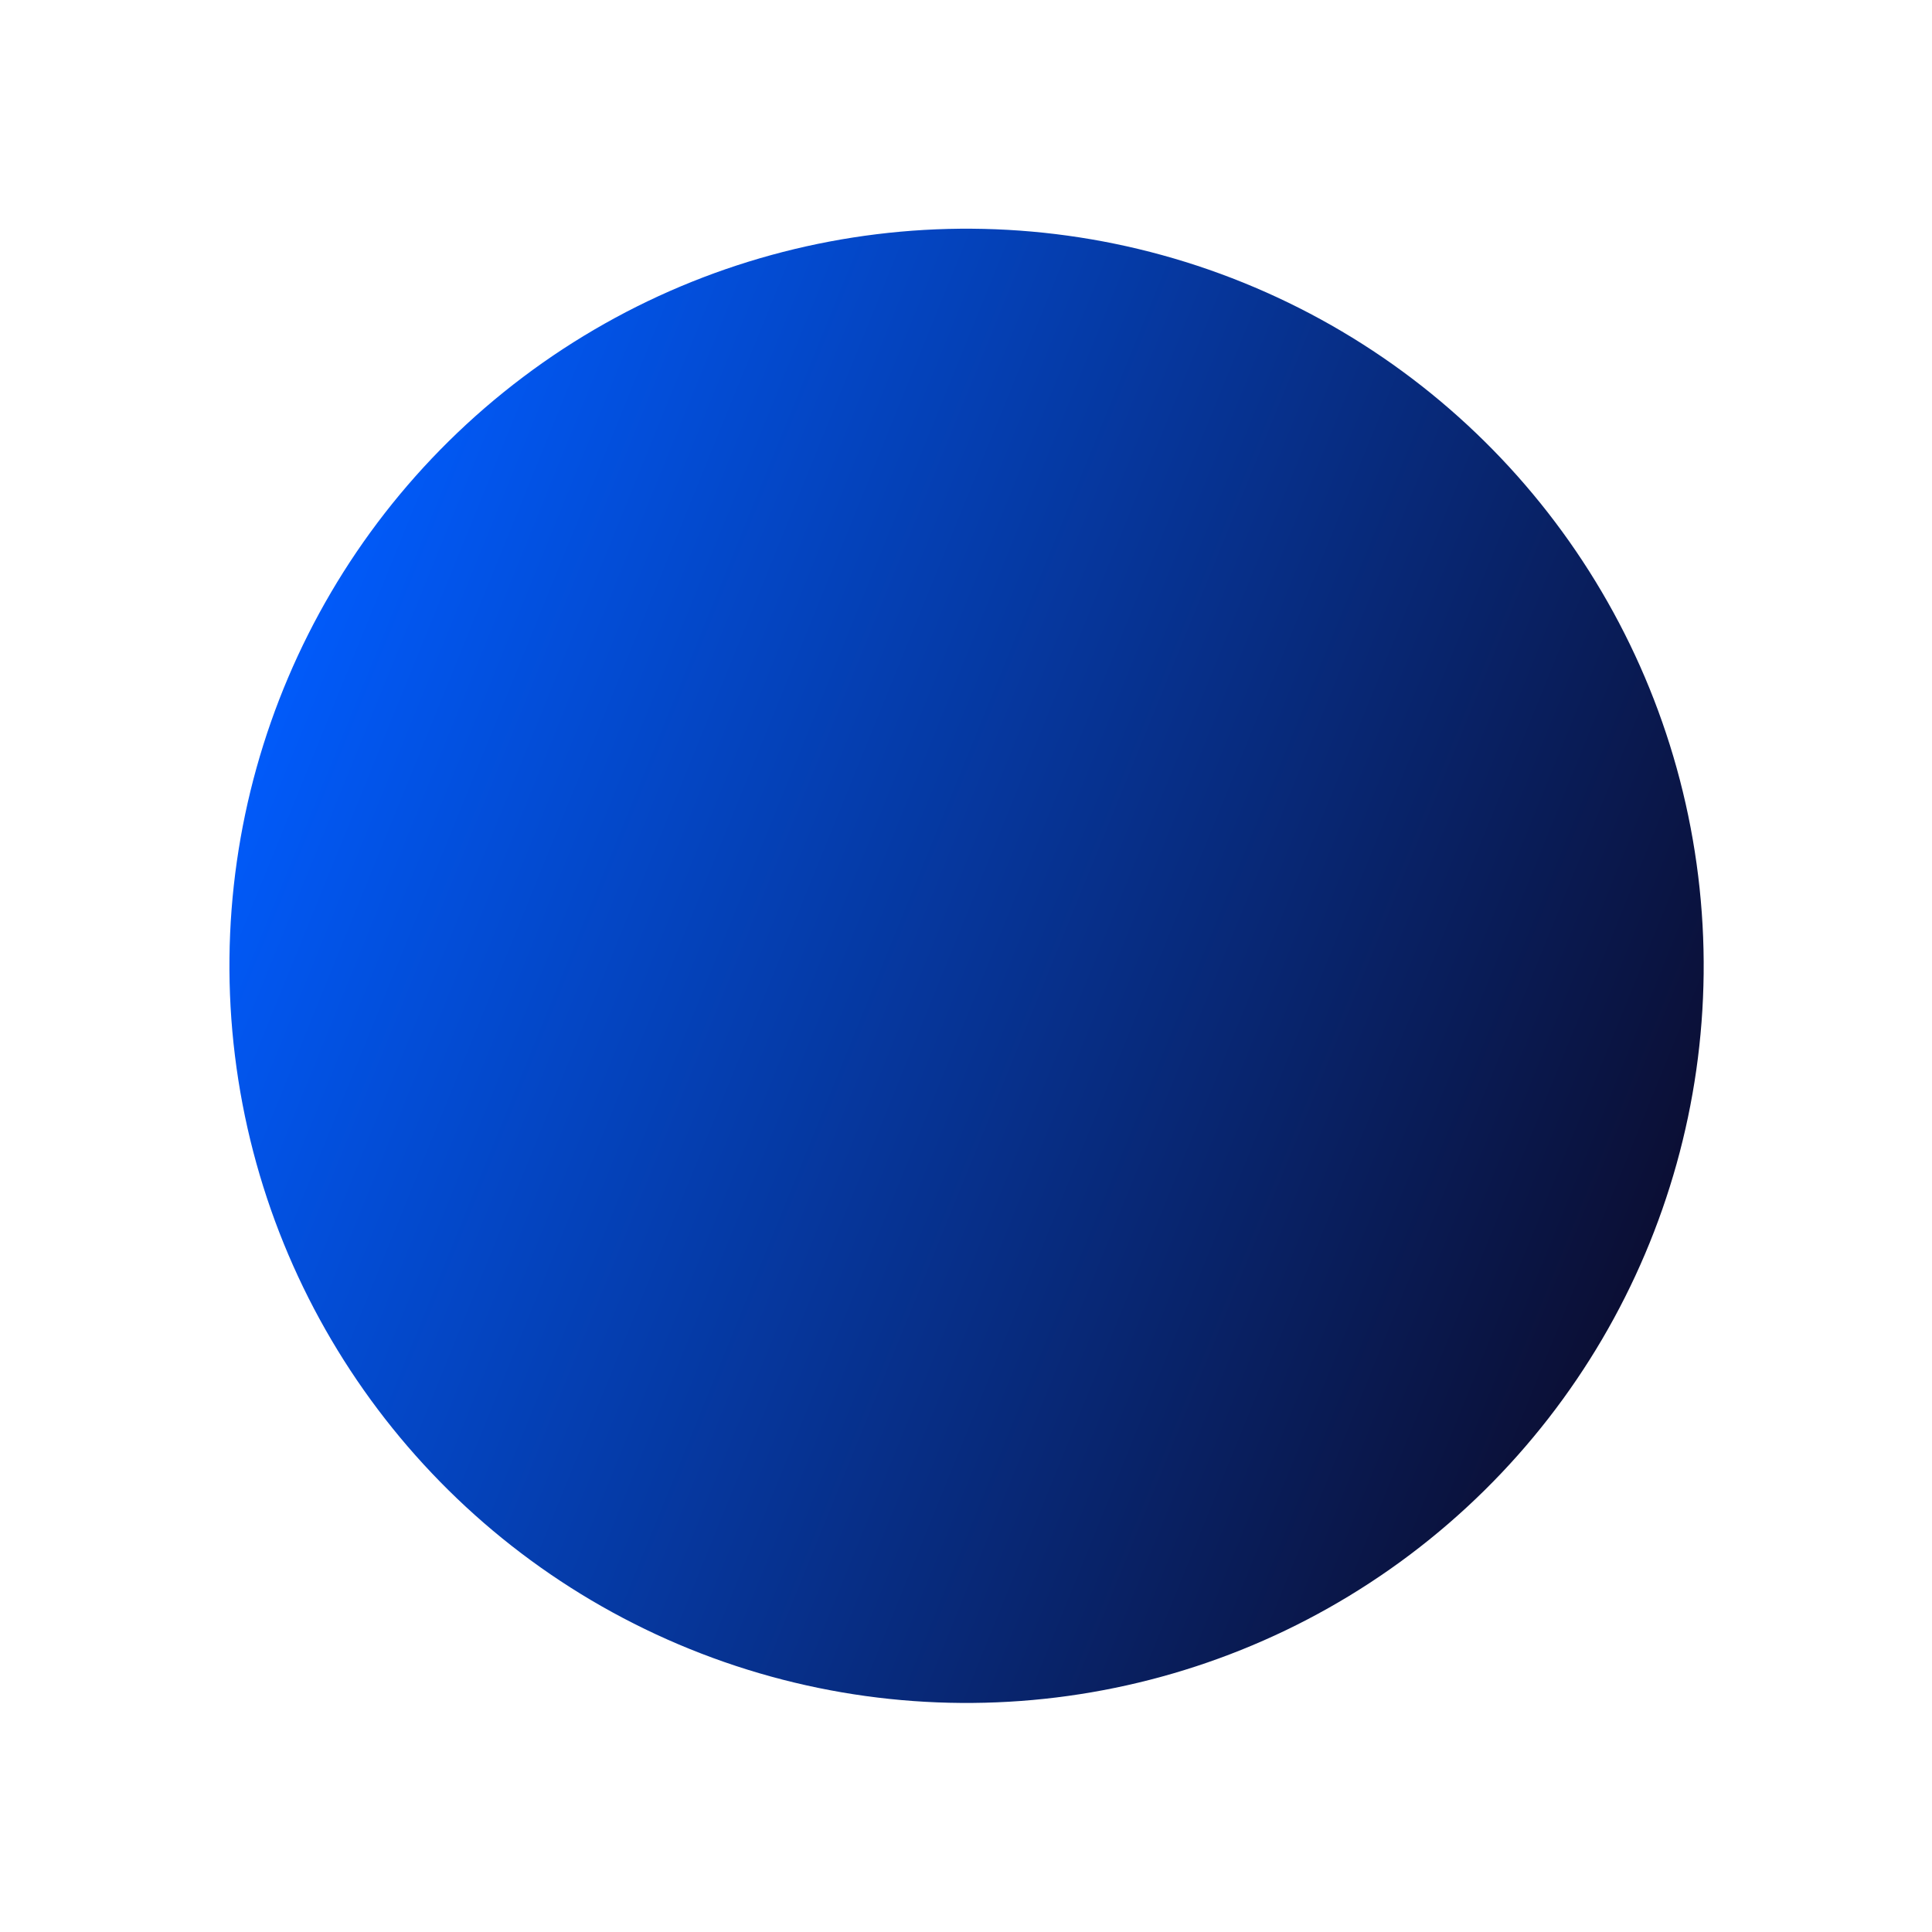 <svg xmlns="http://www.w3.org/2000/svg" xmlns:xlink="http://www.w3.org/1999/xlink" width="1321.726" height="1321.726" viewBox="0 0 1321.726 1321.726">
  <defs>
    <linearGradient id="linear-gradient" x1="0.5" y1="1" x2="0.5" gradientUnits="objectBoundingBox">
      <stop offset="0" stop-color="#0b0f35"/>
      <stop offset="1" stop-color="#015af9"/>
    </linearGradient>
  </defs>
  <circle id="Ellipse_336" data-name="Ellipse 336" cx="504" cy="504" r="504" transform="matrix(0.391, -0.921, 0.921, 0.391, 0, 927.869)" fill="url(#linear-gradient)"/>
</svg>
